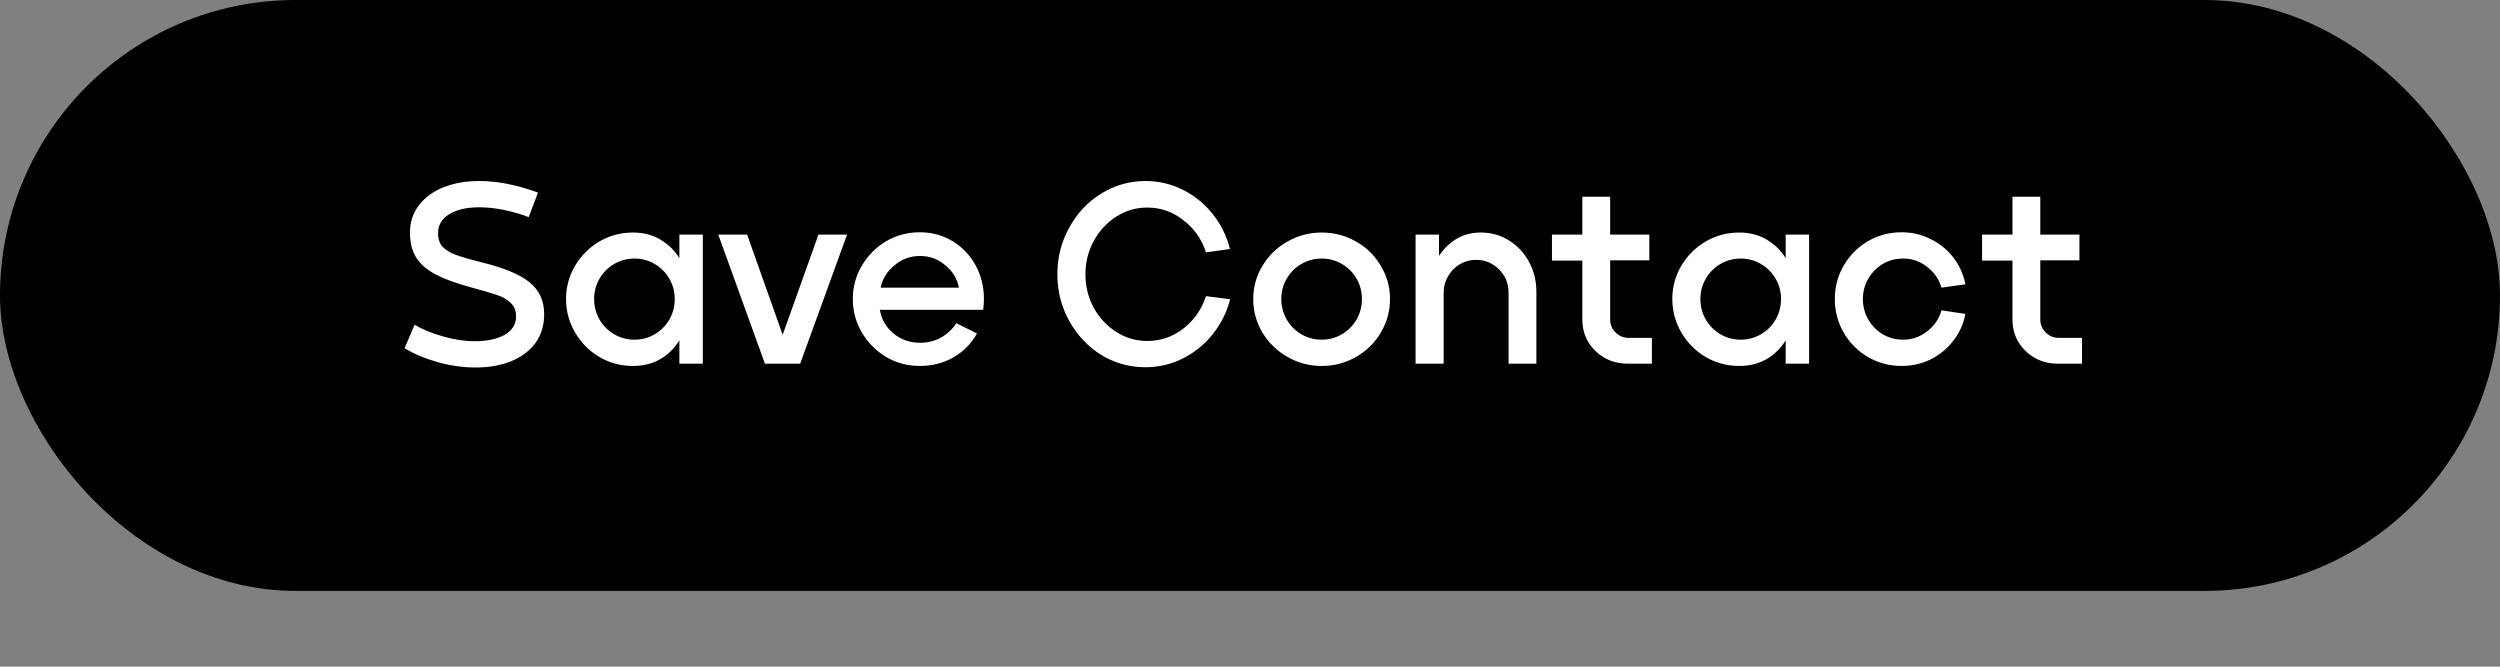 <svg xmlns="http://www.w3.org/2000/svg" width="165" height="44" viewBox="0 0 165 44" fill="none"><rect x="0" y="0" width="165" height="44" fill="#808080" stroke="none"/><rect width="165" height="39" rx="19.5" fill="black"></rect><path d="M31.376 24.255C30.56 24.255 29.727 24.136 28.877 23.898C28.038 23.66 27.313 23.354 26.701 22.98L27.364 21.433C27.851 21.728 28.469 21.983 29.217 22.198C29.965 22.413 30.662 22.521 31.308 22.521C32.146 22.521 32.815 22.379 33.314 22.096C33.812 21.801 34.062 21.399 34.062 20.889C34.062 20.515 33.943 20.215 33.705 19.988C33.467 19.761 33.172 19.591 32.821 19.478C32.469 19.353 31.914 19.189 31.155 18.985C30.146 18.713 29.347 18.424 28.758 18.118C28.168 17.801 27.738 17.427 27.466 16.996C27.194 16.554 27.058 16.01 27.058 15.364C27.058 14.661 27.256 14.055 27.653 13.545C28.049 13.024 28.593 12.627 29.285 12.355C29.976 12.083 30.758 11.947 31.631 11.947C32.832 11.947 34.124 12.202 35.507 12.712L34.895 14.327C33.716 13.896 32.628 13.681 31.631 13.681C30.803 13.681 30.14 13.834 29.642 14.14C29.154 14.446 28.911 14.86 28.911 15.381C28.911 15.766 29.013 16.072 29.217 16.299C29.432 16.514 29.727 16.69 30.101 16.826C30.475 16.962 31.041 17.126 31.801 17.319C33.251 17.67 34.3 18.107 34.946 18.628C35.592 19.149 35.915 19.852 35.915 20.736C35.915 21.473 35.722 22.107 35.337 22.64C34.951 23.161 34.413 23.564 33.722 23.847C33.042 24.119 32.26 24.255 31.376 24.255ZM41.779 24.153C40.974 24.153 40.232 23.955 39.552 23.558C38.883 23.161 38.351 22.623 37.954 21.943C37.557 21.263 37.359 20.526 37.359 19.733C37.359 18.94 37.557 18.209 37.954 17.54C38.351 16.871 38.883 16.339 39.552 15.942C40.232 15.545 40.974 15.347 41.779 15.347C42.55 15.347 43.218 15.545 43.785 15.942C44.363 16.327 44.799 16.854 45.094 17.523C45.389 18.18 45.536 18.917 45.536 19.733C45.536 20.549 45.389 21.297 45.094 21.977C44.799 22.646 44.363 23.178 43.785 23.575C43.218 23.96 42.55 24.153 41.779 24.153ZM41.881 22.419C42.357 22.419 42.799 22.3 43.207 22.062C43.615 21.824 43.938 21.501 44.176 21.093C44.414 20.674 44.533 20.22 44.533 19.733C44.533 19.246 44.414 18.798 44.176 18.39C43.938 17.982 43.615 17.659 43.207 17.421C42.799 17.183 42.357 17.064 41.881 17.064C41.394 17.064 40.946 17.183 40.538 17.421C40.13 17.659 39.807 17.982 39.569 18.39C39.331 18.798 39.212 19.246 39.212 19.733C39.212 20.22 39.331 20.674 39.569 21.093C39.807 21.501 40.13 21.824 40.538 22.062C40.946 22.3 41.394 22.419 41.881 22.419ZM44.839 21.11H44.533V18.645H46.386V24H44.839V21.11ZM44.533 18.373H44.839V15.483H46.386V20.855H44.533V18.373ZM50.483 24L47.406 15.483H49.31L51.656 22.096L54.019 15.483H55.906L52.812 24H50.483ZM60.706 24.153C59.901 24.153 59.159 23.955 58.479 23.558C57.81 23.15 57.278 22.612 56.881 21.943C56.484 21.263 56.286 20.526 56.286 19.733C56.286 18.94 56.484 18.209 56.881 17.54C57.278 16.86 57.81 16.322 58.479 15.925C59.159 15.528 59.901 15.33 60.706 15.33C61.511 15.33 62.236 15.528 62.882 15.925C63.528 16.322 64.032 16.854 64.395 17.523C64.758 18.192 64.939 18.928 64.939 19.733C64.939 19.982 64.922 20.22 64.888 20.447H58.071C58.173 21.07 58.473 21.592 58.972 22.011C59.471 22.419 60.054 22.623 60.723 22.623C61.233 22.623 61.692 22.51 62.1 22.283C62.519 22.045 62.859 21.728 63.12 21.331L64.48 22.011C64.106 22.68 63.585 23.207 62.916 23.592C62.259 23.966 61.522 24.153 60.706 24.153ZM63.29 18.985C63.177 18.396 62.876 17.903 62.389 17.506C61.913 17.098 61.358 16.894 60.723 16.894C60.088 16.894 59.527 17.098 59.04 17.506C58.553 17.903 58.247 18.396 58.122 18.985H63.29ZM75.6 24.238C74.546 24.238 73.572 23.966 72.676 23.422C71.792 22.867 71.09 22.119 70.568 21.178C70.047 20.237 69.786 19.212 69.786 18.101C69.786 16.99 70.047 15.965 70.568 15.024C71.09 14.072 71.792 13.324 72.676 12.78C73.572 12.225 74.546 11.947 75.6 11.947C76.473 11.947 77.294 12.14 78.065 12.525C78.836 12.91 79.493 13.443 80.037 14.123C80.581 14.803 80.961 15.574 81.176 16.435L79.595 16.656C79.312 15.783 78.813 15.075 78.099 14.531C77.397 13.976 76.603 13.698 75.719 13.698C74.983 13.698 74.302 13.896 73.679 14.293C73.056 14.69 72.557 15.228 72.183 15.908C71.82 16.577 71.639 17.308 71.639 18.101C71.639 18.894 71.82 19.631 72.183 20.311C72.557 20.98 73.056 21.512 73.679 21.909C74.302 22.306 74.983 22.504 75.719 22.504C76.603 22.504 77.397 22.232 78.099 21.688C78.813 21.133 79.312 20.419 79.595 19.546L81.193 19.75C80.966 20.611 80.581 21.382 80.037 22.062C79.493 22.742 78.836 23.275 78.065 23.66C77.294 24.045 76.473 24.238 75.6 24.238ZM87.236 24.153C86.42 24.153 85.667 23.955 84.975 23.558C84.284 23.161 83.734 22.629 83.326 21.96C82.918 21.28 82.714 20.538 82.714 19.733C82.714 18.94 82.918 18.209 83.326 17.54C83.734 16.86 84.284 16.327 84.975 15.942C85.667 15.545 86.42 15.347 87.236 15.347C88.052 15.347 88.806 15.545 89.497 15.942C90.189 16.327 90.733 16.86 91.129 17.54C91.537 18.209 91.741 18.94 91.741 19.733C91.741 20.538 91.537 21.28 91.129 21.96C90.733 22.629 90.189 23.161 89.497 23.558C88.806 23.955 88.052 24.153 87.236 24.153ZM87.236 22.419C87.712 22.419 88.154 22.3 88.562 22.062C88.97 21.824 89.293 21.501 89.531 21.093C89.769 20.674 89.888 20.22 89.888 19.733C89.888 19.246 89.769 18.798 89.531 18.39C89.293 17.982 88.97 17.659 88.562 17.421C88.154 17.183 87.712 17.064 87.236 17.064C86.749 17.064 86.301 17.183 85.893 17.421C85.485 17.659 85.162 17.982 84.924 18.39C84.686 18.798 84.567 19.246 84.567 19.733C84.567 20.22 84.686 20.674 84.924 21.093C85.162 21.501 85.485 21.824 85.893 22.062C86.301 22.3 86.749 22.419 87.236 22.419ZM99.565 19.308C99.565 18.707 99.355 18.197 98.936 17.778C98.516 17.359 98.006 17.149 97.406 17.149C97.032 17.149 96.68 17.245 96.352 17.438C96.023 17.631 95.762 17.897 95.57 18.237C95.377 18.566 95.281 18.923 95.281 19.308H94.295C94.295 18.628 94.431 17.988 94.703 17.387C94.986 16.775 95.388 16.282 95.91 15.908C96.431 15.534 97.037 15.347 97.729 15.347C98.42 15.347 99.043 15.523 99.599 15.874C100.165 16.225 100.607 16.701 100.925 17.302C101.242 17.891 101.401 18.543 101.401 19.257V24H99.565V19.308ZM93.428 15.483H94.975V17.574L95.281 17.693V24H93.428V15.483ZM104.435 17.2H102.429V15.483H108.855V17.183H106.271V21.093C106.271 21.422 106.39 21.705 106.628 21.943C106.866 22.181 107.155 22.3 107.495 22.3H109.025V24H107.393C106.86 24 106.367 23.875 105.914 23.626C105.46 23.365 105.098 23.014 104.826 22.572C104.565 22.13 104.435 21.637 104.435 21.093V17.2ZM104.435 15.483V12.984H106.271V15.483H104.435ZM114.793 24.153C113.988 24.153 113.246 23.955 112.566 23.558C111.897 23.161 111.364 22.623 110.968 21.943C110.571 21.263 110.373 20.526 110.373 19.733C110.373 18.94 110.571 18.209 110.968 17.54C111.364 16.871 111.897 16.339 112.566 15.942C113.246 15.545 113.988 15.347 114.793 15.347C115.563 15.347 116.232 15.545 116.799 15.942C117.377 16.327 117.813 16.854 118.108 17.523C118.402 18.18 118.55 18.917 118.55 19.733C118.55 20.549 118.402 21.297 118.108 21.977C117.813 22.646 117.377 23.178 116.799 23.575C116.232 23.96 115.563 24.153 114.793 24.153ZM114.895 22.419C115.371 22.419 115.813 22.3 116.221 22.062C116.629 21.824 116.952 21.501 117.19 21.093C117.428 20.674 117.547 20.22 117.547 19.733C117.547 19.246 117.428 18.798 117.19 18.39C116.952 17.982 116.629 17.659 116.221 17.421C115.813 17.183 115.371 17.064 114.895 17.064C114.407 17.064 113.96 17.183 113.552 17.421C113.144 17.659 112.821 17.982 112.583 18.39C112.345 18.798 112.226 19.246 112.226 19.733C112.226 20.22 112.345 20.674 112.583 21.093C112.821 21.501 113.144 21.824 113.552 22.062C113.96 22.3 114.407 22.419 114.895 22.419ZM117.853 21.11H117.547V18.645H119.4V24H117.853V21.11ZM117.547 18.373H117.853V15.483H119.4V20.855H117.547V18.373ZM125.501 24.153C124.696 24.153 123.954 23.955 123.274 23.558C122.605 23.161 122.072 22.623 121.676 21.943C121.29 21.263 121.098 20.526 121.098 19.733C121.098 18.94 121.29 18.209 121.676 17.54C122.072 16.86 122.605 16.322 123.274 15.925C123.954 15.528 124.696 15.33 125.501 15.33C126.203 15.33 126.849 15.483 127.439 15.789C128.039 16.084 128.538 16.492 128.935 17.013C129.331 17.534 129.592 18.118 129.717 18.764L128.136 18.985C127.977 18.43 127.66 17.971 127.184 17.608C126.719 17.245 126.192 17.064 125.603 17.064C125.115 17.064 124.668 17.183 124.26 17.421C123.863 17.659 123.546 17.982 123.308 18.39C123.07 18.798 122.951 19.246 122.951 19.733C122.951 20.22 123.07 20.674 123.308 21.093C123.546 21.501 123.863 21.824 124.26 22.062C124.668 22.3 125.115 22.419 125.603 22.419C126.192 22.419 126.719 22.238 127.184 21.875C127.66 21.512 127.977 21.048 128.136 20.481L129.717 20.719C129.592 21.365 129.331 21.949 128.935 22.47C128.538 22.991 128.039 23.405 127.439 23.711C126.849 24.006 126.203 24.153 125.501 24.153ZM132.823 17.2H130.817V15.483H137.243V17.183H134.659V21.093C134.659 21.422 134.778 21.705 135.016 21.943C135.254 22.181 135.543 22.3 135.883 22.3H137.413V24H135.781C135.249 24 134.756 23.875 134.302 23.626C133.849 23.365 133.486 23.014 133.214 22.572C132.954 22.13 132.823 21.637 132.823 21.093V17.2ZM132.823 15.483V12.984H134.659V15.483H132.823Z" fill="white"></path></svg>